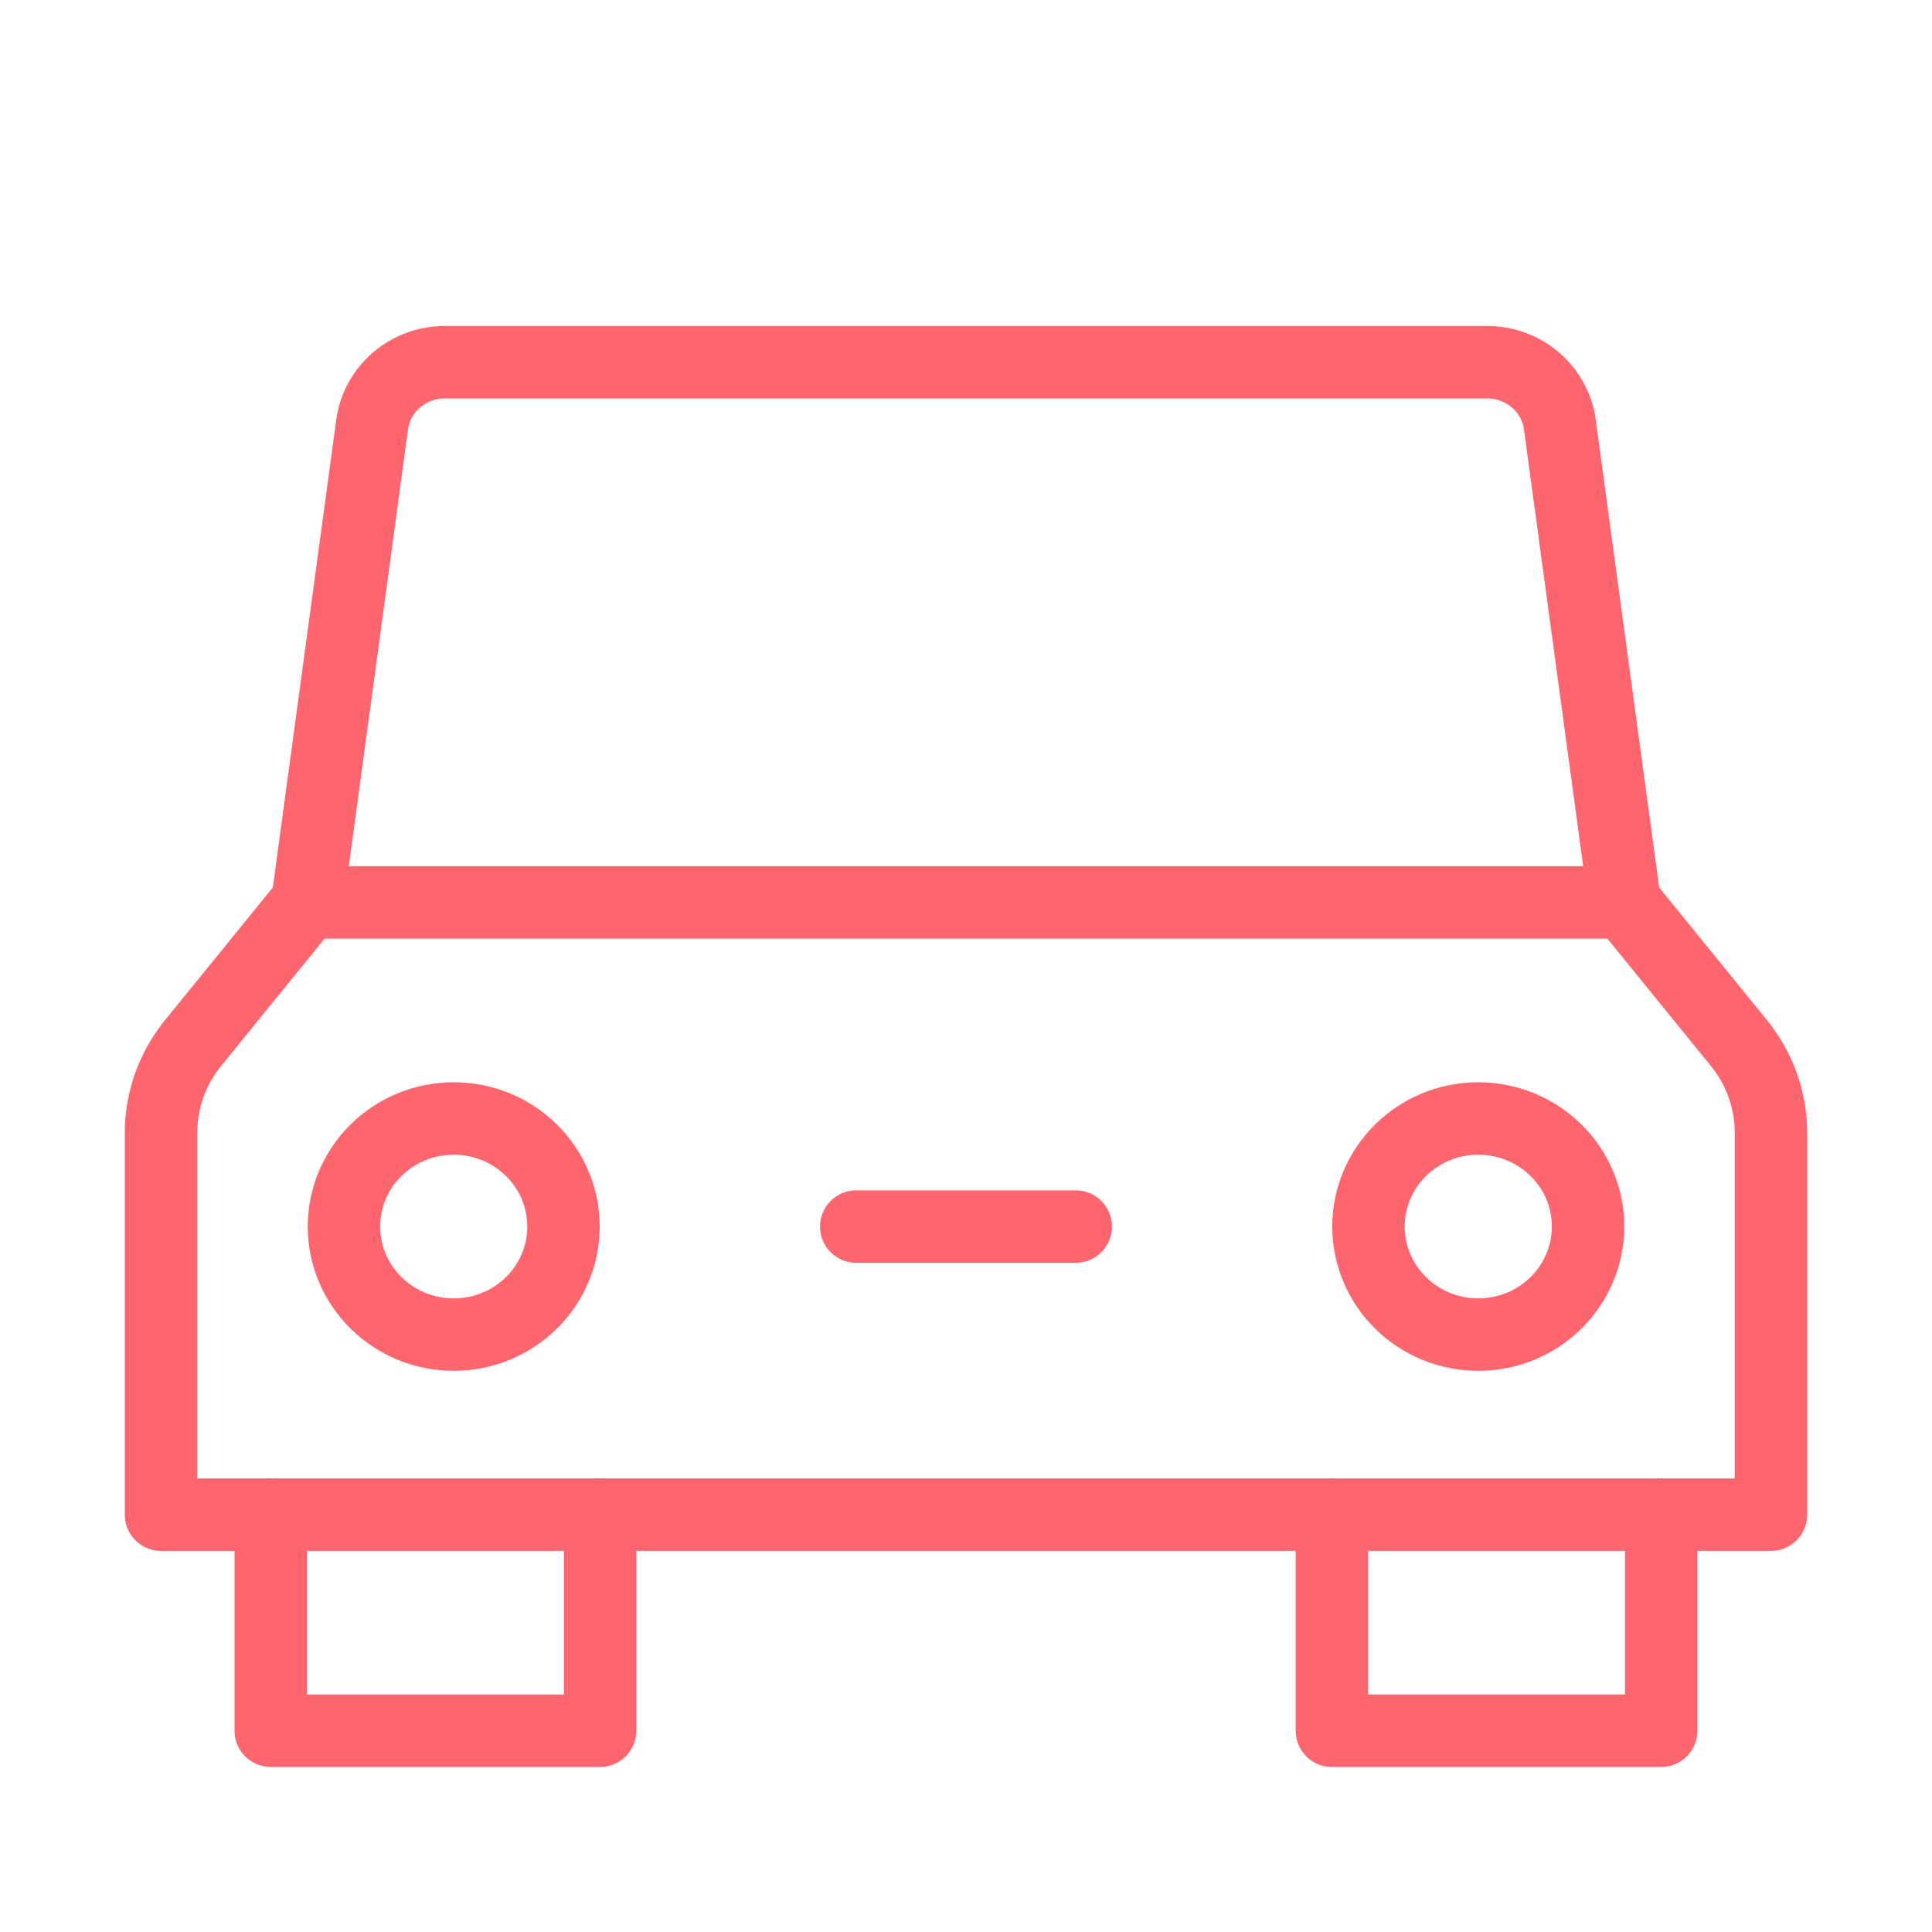 <svg width="48" height="48" viewBox="0 0 48 48" fill="none" xmlns="http://www.w3.org/2000/svg">
<path d="M40.364 22.421L38.755 10.553C38.636 9.664 37.864 9 36.954 9H11.046C10.135 9 9.365 9.664 9.245 10.553L7.636 22.421" stroke="#FE666F" stroke-width="1.8" stroke-linecap="round" stroke-linejoin="round"/>
<path d="M14.909 37.632V43H6.727V37.632" stroke="#FE666F" stroke-width="1.8" stroke-linecap="round" stroke-linejoin="round"/>
<path d="M41.273 37.632V43H33.091V37.632" stroke="#FE666F" stroke-width="1.8" stroke-linecap="round" stroke-linejoin="round"/>
<path fill-rule="evenodd" clip-rule="evenodd" d="M44 37.632H4V28.15C4 27.338 4.281 26.549 4.797 25.914L7.636 22.421H40.364L43.203 25.914C43.719 26.549 44 27.338 44 28.15V37.632Z" stroke="#FE666F" stroke-width="1.8" stroke-linecap="round" stroke-linejoin="round"/>
<path d="M36.727 33.158C38.233 33.158 39.455 31.956 39.455 30.474C39.455 28.991 38.233 27.789 36.727 27.789C35.221 27.789 34 28.991 34 30.474C34 31.956 35.221 33.158 36.727 33.158Z" stroke="#FE666F" stroke-width="1.8" stroke-linecap="round" stroke-linejoin="round"/>
<path d="M11.273 33.158C12.779 33.158 14 31.956 14 30.474C14 28.991 12.779 27.789 11.273 27.789C9.767 27.789 8.546 28.991 8.546 30.474C8.546 31.956 9.767 33.158 11.273 33.158Z" stroke="#FE666F" stroke-width="1.8" stroke-linecap="round" stroke-linejoin="round"/>
<path d="M21.273 30.474H26.727" stroke="#FE666F" stroke-width="1.8" stroke-linecap="round" stroke-linejoin="round"/>
</svg>
